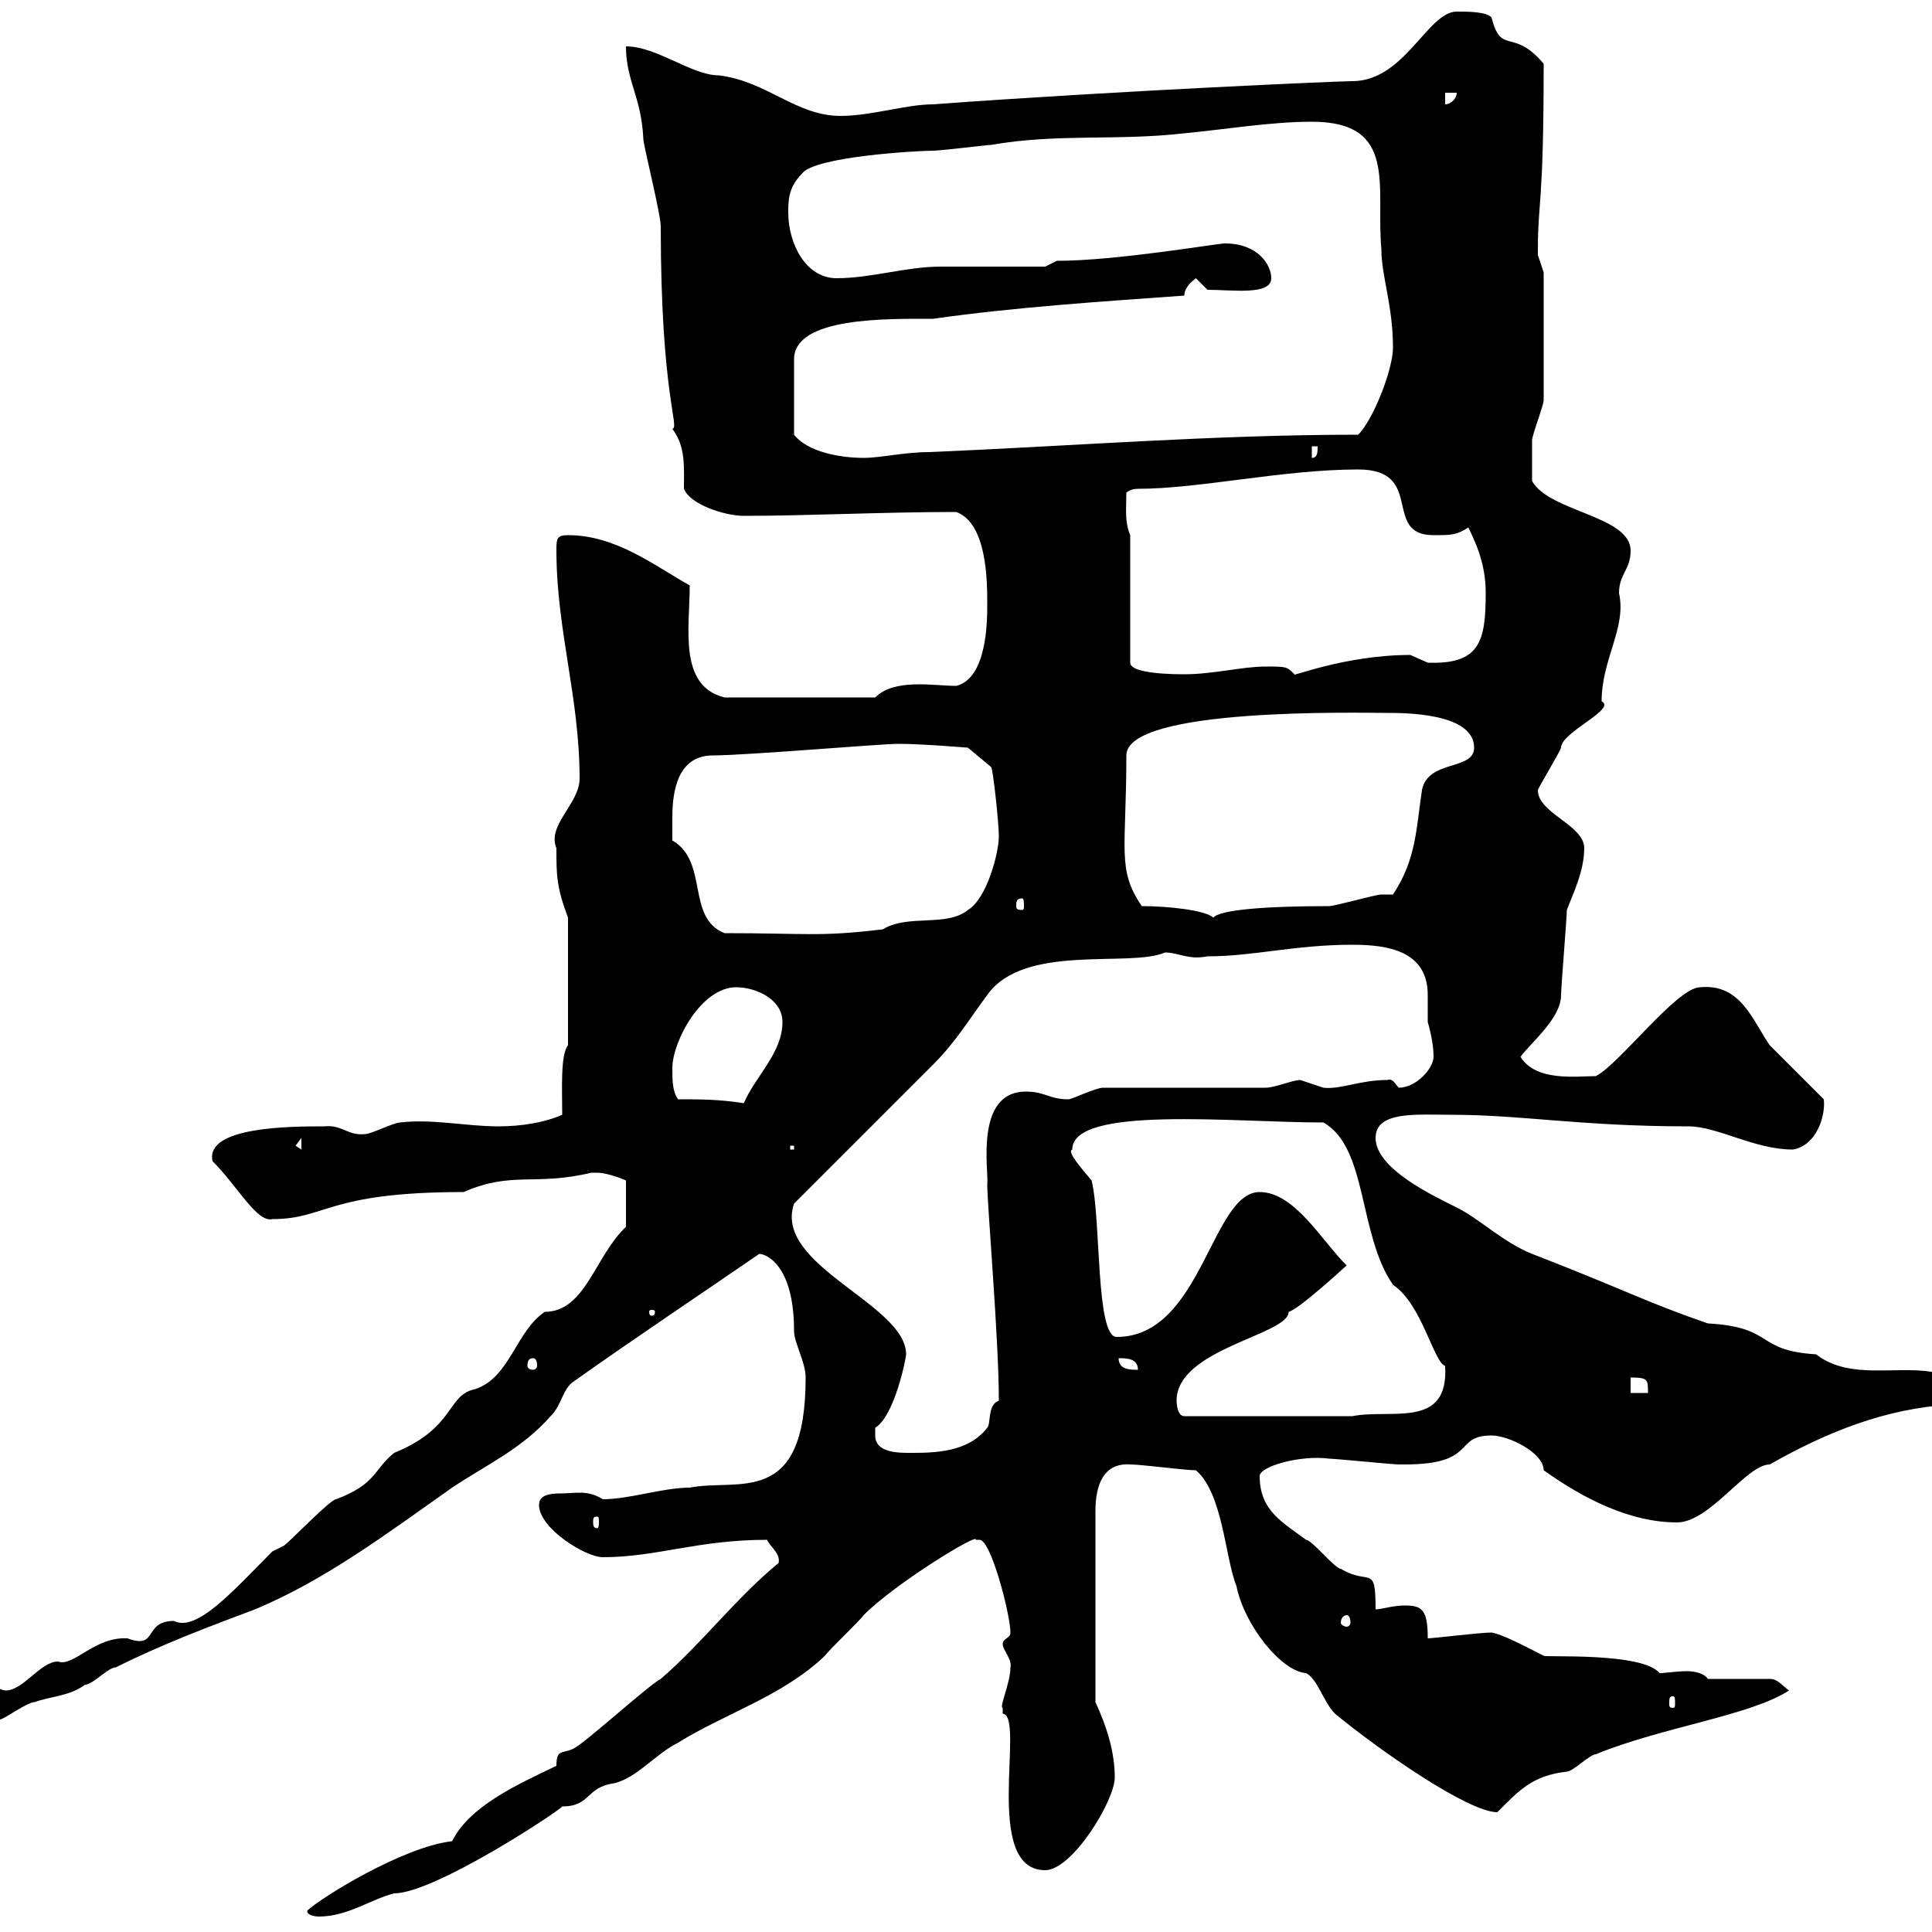 <svg xmlns="http://www.w3.org/2000/svg" xmlns:xlink="http://www.w3.org/1999/xlink" width="300" height="300"><path d="M47.70 296.70C47.70 297.60 49.50 297.60 49.50 297.60C54 297.60 57.60 294.90 61.20 294C67.50 294 87 281.10 87.30 280.50C91.80 280.50 90.90 277.50 95.40 276.90C99 276 101.70 272.40 105.30 270.60C112.50 266.10 121.50 263.40 128.10 257.10C128.70 256.20 133.50 251.70 134.10 250.80C139.20 245.70 152.10 237.90 151.50 239.10C151.50 239.10 151.50 239.10 152.10 239.10C153.90 239.10 156.90 250.80 156.90 253.50C156.90 254.40 155.70 254.40 155.70 255.30C155.70 256.20 157.20 257.70 156.90 258.90C156.90 261.30 155.10 265.20 155.70 265.20C155.70 265.20 155.70 266.10 155.70 266.10C159.30 266.40 152.40 290.40 162.30 290.40C166.50 290.40 173.10 279.60 173.10 276C173.10 272.10 171.90 268.20 170.10 264.30L170.10 234.60C170.10 230.70 171.30 227.10 175.50 227.40C177.30 227.40 183.90 228.30 185.70 228.30C189.90 231.90 190.20 241.80 192 246.30C193.20 252.30 198.90 259.50 202.80 259.80C204.60 260.70 205.50 264.30 207.30 266.10C214.20 271.80 228 281.40 232.50 281.40C235.80 278.10 237.90 275.70 243.30 275.10C244.20 275.10 246.90 272.40 247.80 272.40C258 268.20 271.80 266.40 277.80 262.50C276.60 261.60 276 260.70 274.80 260.70L265.20 260.70C264.60 259.80 263.10 259.50 261.90 259.50C260.40 259.50 258.60 259.80 257.70 259.80C255 256.50 239.70 257.40 239.70 257.10C236.70 255.60 233.40 253.80 231.60 253.50C229.80 253.50 222.60 254.40 221.70 254.40C221.70 249.90 220.80 249.30 218.10 249.30C216.30 249.30 214.50 249.90 213.60 249.90C213.60 242.70 212.70 246.30 208.20 243.60C207.30 243.60 203.70 239.10 202.80 239.10C199.20 236.40 195.60 234.60 195.60 229.20C195.60 227.70 201.90 225.90 206.40 226.50C207.30 226.50 216.30 227.40 217.20 227.40C217.20 227.40 217.20 227.40 218.10 227.40C229.50 227.40 225.60 222.90 231.60 222.90C234.30 222.90 239.70 225.60 239.70 228.30C246 232.80 253.20 236.40 260.40 236.40C265.50 236.40 271.20 227.40 274.80 227.40C283.80 222.30 292.80 218.70 303 218.10C303.60 218.10 305.40 217.50 305.40 215.70C299.70 209.70 288.90 215.70 282 210.30C272.40 209.70 275.70 206.10 265.20 205.50C255.60 202.20 252.60 200.40 237.90 194.70C233.40 192.90 229.80 189.30 226.20 187.50C222.60 185.70 213.60 181.50 213.60 176.70C213.60 172.50 219.90 173.10 225.30 173.10C236.40 173.10 245.40 174.90 262.20 174.90C266.70 174.90 272.40 178.50 278.40 178.50C282 177.90 283.50 173.40 283.20 170.70C282 169.50 276 163.50 274.80 162.30C272.10 158.40 270.30 152.70 264 153.30C260.40 153.30 251.40 165.30 247.80 167.10C244.80 167.10 238.50 168 236.10 164.10C237.90 161.70 242.40 158.10 242.40 154.50C242.40 153.30 243.30 142.50 243.30 141.30C244.20 138.90 246 135.30 246 131.70C246 128.10 238.80 126.30 238.80 122.70C238.80 122.40 242.10 117 242.40 116.10C242.40 113.70 251.10 110.10 248.70 108.90C248.70 102.30 252.60 97.50 251.40 92.10C251.40 89.10 253.20 88.50 253.20 85.50C253.20 80.10 240.60 79.50 237.90 74.70C237.90 72.30 237.90 70.80 237.90 68.40C237.90 67.50 239.70 63 239.70 62.10L239.70 42.30C239.70 42.30 238.80 39.60 238.80 39.60C238.80 38.70 238.80 38.70 238.80 38.70C238.80 31.20 239.70 32.10 239.70 9.90C234.90 4.20 233.10 8.70 231.60 2.70C230.70 1.80 228 1.80 226.20 1.80C221.70 1.80 218.10 12.60 210 12.60C207.90 12.60 173.40 14.10 144.90 16.20C140.70 16.20 135.30 18 130.50 18C123.60 18 119.10 12.60 111.60 11.70C107.40 11.70 102 7.20 97.20 7.20C97.20 12.60 99.60 15 99.90 21.60C99.90 22.50 102.60 33.30 102.60 35.10C102.60 61.50 105.60 66.30 104.40 66.60C106.50 69.30 106.20 72.60 106.20 75.90C107.10 78.30 112.50 80.10 115.50 80.10C125.40 80.10 137.10 79.50 148.50 79.50C153.30 81.30 153.30 90.30 153.30 93.90C153.30 96.30 153.30 105.30 148.50 106.50C144.90 106.50 138.90 105.30 135.90 108.30L112.50 108.30C105.30 106.50 107.10 97.50 107.10 90.90C101.70 87.90 95.70 83.10 88.20 83.10C86.40 83.10 86.40 83.70 86.40 85.50C86.40 97.80 90 108.30 90 120.90C90 124.80 84.90 128.10 86.40 131.70C86.40 135.90 86.40 137.70 88.20 142.50L88.20 162.30C87 163.80 87.30 169.20 87.30 173.10C84.60 174.30 81 174.90 77.40 174.90C72.30 174.90 67.20 173.70 62.10 174.30C61.20 174.30 57.60 176.10 56.70 176.10C54 176.40 53.10 174.60 50.40 174.90C45.30 174.90 31.80 174.90 33 180.30C36.90 184.20 39.90 189.90 42.30 189.30C50.70 189.30 50.70 185.10 72 185.10C79.50 181.80 83.10 184.20 91.80 182.10C91.80 182.10 91.80 182.10 92.70 182.10C94.50 182.10 97.20 183.30 97.20 183.30L97.20 190.50C92.40 195 90.90 203.70 84.60 203.70C80.10 206.70 79.20 213.90 73.80 215.70C69.30 216.60 70.80 221.70 61.20 225.60C57.90 228.30 58.50 230.40 52.20 232.80C51.30 232.80 45 239.40 44.10 240C44.10 240 42.30 240.90 42.30 240.90C36.30 246.90 30.60 253.50 27 251.70C22.20 251.70 24.60 256.20 19.80 254.40C14.70 254.10 11.40 258.90 9 258C6.30 258 3.60 262.50 0.90 262.50C0.30 262.50-0.60 261.90-1.20 261.90C-1.50 261.90-5.40 262.80-5.40 266.10C-5.40 267.30-1.80 267 0 267C0.60 267 4.20 264.30 5.40 264.30C7.80 263.40 10.80 263.40 13.20 261.60C14.40 261.60 16.80 258.90 18 258.90C25.20 255.30 32.40 252.60 39.60 249.90C50.40 245.40 60 238.20 70.20 231C75.60 227.40 81 225 85.50 219.90C87.30 218.10 87.30 215.70 89.10 214.50C98.40 207.90 108.30 201.30 117.90 194.70C118.80 194.70 123.30 196.20 123.30 206.70C123.30 208.50 125.10 211.50 125.10 213.90C125.10 234.30 114.60 229.50 107.10 231C102.90 231 97.80 232.80 93.60 232.80C91.20 231.30 89.40 231.90 87 231.90C85.20 231.90 83.70 232.20 83.70 233.70C83.70 237.30 90.90 241.80 93.60 241.80C102 241.80 108.30 239.10 119.10 239.10C119.70 240.30 121.20 241.20 120.90 242.70C114.30 248.10 108.90 255.30 102.60 260.70C100.80 261.60 90.90 270.60 89.10 271.50C87.30 272.40 86.40 271.50 86.40 274.20C80.10 277.20 72.90 280.50 70.20 285.90C62.40 286.80 49.50 294.90 47.70 296.70ZM259.80 263.40C260.10 263.40 260.10 263.70 260.10 264.60C260.10 264.90 260.10 265.20 259.80 265.20C259.20 265.20 259.20 264.90 259.20 264.60C259.20 263.70 259.20 263.40 259.80 263.40ZM209.10 250.80C209.40 250.80 209.70 251.10 209.70 252C209.70 252.30 209.40 252.60 209.10 252.60C208.80 252.60 208.20 252.30 208.20 252C208.20 251.10 208.80 250.80 209.10 250.80ZM92.70 235.50C93 235.50 93 235.80 93 236.40C93 236.70 93 237.30 92.70 237.30C92.10 237.30 92.10 236.70 92.10 236.40C92.10 235.80 92.10 235.50 92.70 235.50ZM135.90 222.90C135.90 222.90 135.90 221.70 135.90 221.70C138.90 219.90 140.70 210.90 140.70 210.30C140.70 202.50 120 196.50 123.30 186.90C126.90 183.30 141.30 168.90 144.90 165.30C148.50 161.70 150.60 158.10 153.30 154.50C159 146.40 175.50 150.30 180.90 147.90C183 147.90 184.50 149.10 187.50 148.50C194.70 148.50 201 146.70 210 146.70C215.40 146.70 221.70 147.60 221.70 154.50C221.70 156.30 221.70 157.50 221.70 158.70C222.30 160.80 222.60 162.60 222.60 164.10C222.60 165.90 219.90 168.90 217.20 168.90C216.60 168.30 216.30 167.40 215.40 167.70C211.20 167.70 208.20 169.20 205.50 168.90C205.50 168.90 201.90 167.70 201.90 167.70C200.70 167.70 198 168.90 196.50 168.90L171.30 168.90C170.10 168.90 166.50 170.70 165.90 170.70C162.90 170.70 162.30 169.50 159.30 169.50C151.20 169.50 153.60 182.10 153.30 183.90C153.30 187.20 155.10 207.90 155.10 217.50C153.30 218.10 153.90 221.10 153.30 221.70C150.30 225.60 144.90 225.60 141.30 225.60C139.50 225.60 135.90 225.60 135.90 222.90ZM182.70 217.50C182.70 209.40 200.10 207.30 200.10 203.70C201.60 203.40 209.10 196.50 209.10 196.50C205.20 192.60 201 185.10 195.60 185.10C188.10 185.10 186.60 207.60 173.40 207.60C170.10 207.60 171 189.30 169.50 183.30C168 181.50 165.60 178.80 166.50 178.50C166.50 171.60 191.70 174.30 205.50 174.30C212.40 178.20 210.90 191.70 216.30 199.50C220.80 202.50 222.60 211.50 224.40 212.10C225 222 216 218.70 210 219.90L183.90 219.90C182.70 219.90 182.70 217.50 182.70 217.50ZM253.20 213.90C255.90 213.90 255.90 214.20 255.90 216.30L253.20 216.30ZM173.70 210.90C174.90 210.90 176.70 210.90 176.70 212.70C175.50 212.70 173.70 212.70 173.70 210.90ZM82.80 210.90C83.10 210.90 83.40 211.20 83.40 212.10C83.40 212.40 83.10 212.70 82.80 212.70C82.20 212.70 81.90 212.40 81.90 212.10C81.90 211.20 82.20 210.90 82.80 210.90ZM101.70 203.70C101.70 204.30 101.40 204.30 101.10 204.30C101.10 204.30 100.80 204.30 100.80 203.70C100.80 203.40 101.10 203.40 101.10 203.40C101.40 203.40 101.70 203.40 101.70 203.70ZM122.70 177.90L123.30 177.90L123.30 178.50L122.70 178.50ZM46.80 176.70L46.80 178.50L45.90 177.90ZM105.30 170.70C104.40 169.50 104.40 167.70 104.40 165.90C104.40 161.70 108.90 153.30 114.30 153.30C117.30 153.30 121.50 155.10 121.50 158.70C121.50 163.50 117.30 167.10 115.50 171.30C111.60 170.70 108.90 170.70 105.30 170.70ZM104.40 126.90C104.40 122.70 105.30 117.30 110.70 117.30C115.80 117.30 136.80 115.50 139.50 115.50C143.10 115.50 150.30 116.10 150.30 116.10L153.90 119.10C154.20 119.40 155.10 127.80 155.10 129.90C155.10 132.30 153.30 139.50 150.30 141.30C147 144 141 141.90 137.10 144.30C127.20 145.50 125.40 144.90 112.50 144.90C106.50 142.50 110.10 133.80 104.40 130.50C104.40 130.50 104.40 128.10 104.40 126.90ZM177.30 140.70C173.40 135 174.90 132 174.90 117.30C174.90 109.80 211.20 110.70 215.40 110.70C218.10 110.70 228.90 110.70 228.90 116.10C228.90 119.70 221.70 117.90 220.80 122.70C219.90 128.70 219.90 133.50 216.30 138.90C216.30 138.90 214.50 138.90 214.50 138.90C213.60 138.90 207.30 140.70 206.40 140.70C196.20 140.70 189.30 141.30 188.40 142.50C187.20 141.30 181.20 140.70 177.30 140.70ZM158.70 139.50C159 139.50 159 140.10 159 140.70C159 141 159 141.30 158.70 141.30C157.80 141.30 157.80 141 157.80 140.70C157.80 140.10 157.80 139.50 158.70 139.50ZM175.50 83.10C174.60 81 174.90 78.90 174.90 76.50C174.90 76.50 175.50 75.90 176.70 75.90C186.30 75.90 199.20 72.90 210.90 72.90C221.40 72.90 214.50 83.10 222.60 83.10C225.30 83.10 226.20 83.10 228 81.90C229.80 85.50 230.70 88.50 230.70 92.10C230.70 99.60 229.80 103.20 221.70 102.90C221.70 102.90 219 101.70 219 101.70C208.80 101.70 200.10 105.30 201 104.70C199.80 103.50 199.80 103.50 196.50 103.50C192.90 103.50 188.40 104.70 183.90 104.70C182.70 104.70 175.50 104.70 175.50 102.90ZM183.90 45.90C183.90 45 184.50 44.10 185.70 43.20L187.50 45C191.40 45 197.40 45.90 197.40 43.20C197.40 41.10 195.30 37.80 190.20 37.80C189 37.80 173.40 40.50 164.10 40.50L162.30 41.40C159.30 41.40 148.50 41.40 146.10 41.40C140.70 41.40 135.30 43.20 129.90 43.20C125.10 43.20 122.40 37.80 122.40 33C122.40 31.20 122.40 29.10 124.50 27C126.30 24.30 142.50 23.40 144.90 23.40C146.10 23.40 153.30 22.50 153.90 22.50C164.10 20.70 173.40 21.90 183.90 20.70C190.20 20.10 197.40 18.90 203.70 18.90C217.20 18.90 213.60 29.10 214.50 38.70C214.50 42.90 216.30 47.40 216.30 54C216.30 57.30 213.30 65.10 210.90 67.50C188.40 67.50 165.90 69.30 144.30 70.20C140.40 70.20 136.80 71.10 134.10 71.10C130.50 71.10 125.40 70.20 123.30 67.50L123.30 55.80C123.30 49.20 137.70 49.50 144.90 49.50C157.50 47.70 171.30 46.80 183.90 45.90ZM203.70 69.30L204.60 69.30C204.60 70.20 204.60 71.10 203.70 71.10ZM224.40 14.40L226.20 14.40C226.20 15.30 225.30 16.20 224.40 16.20Z"/></svg>